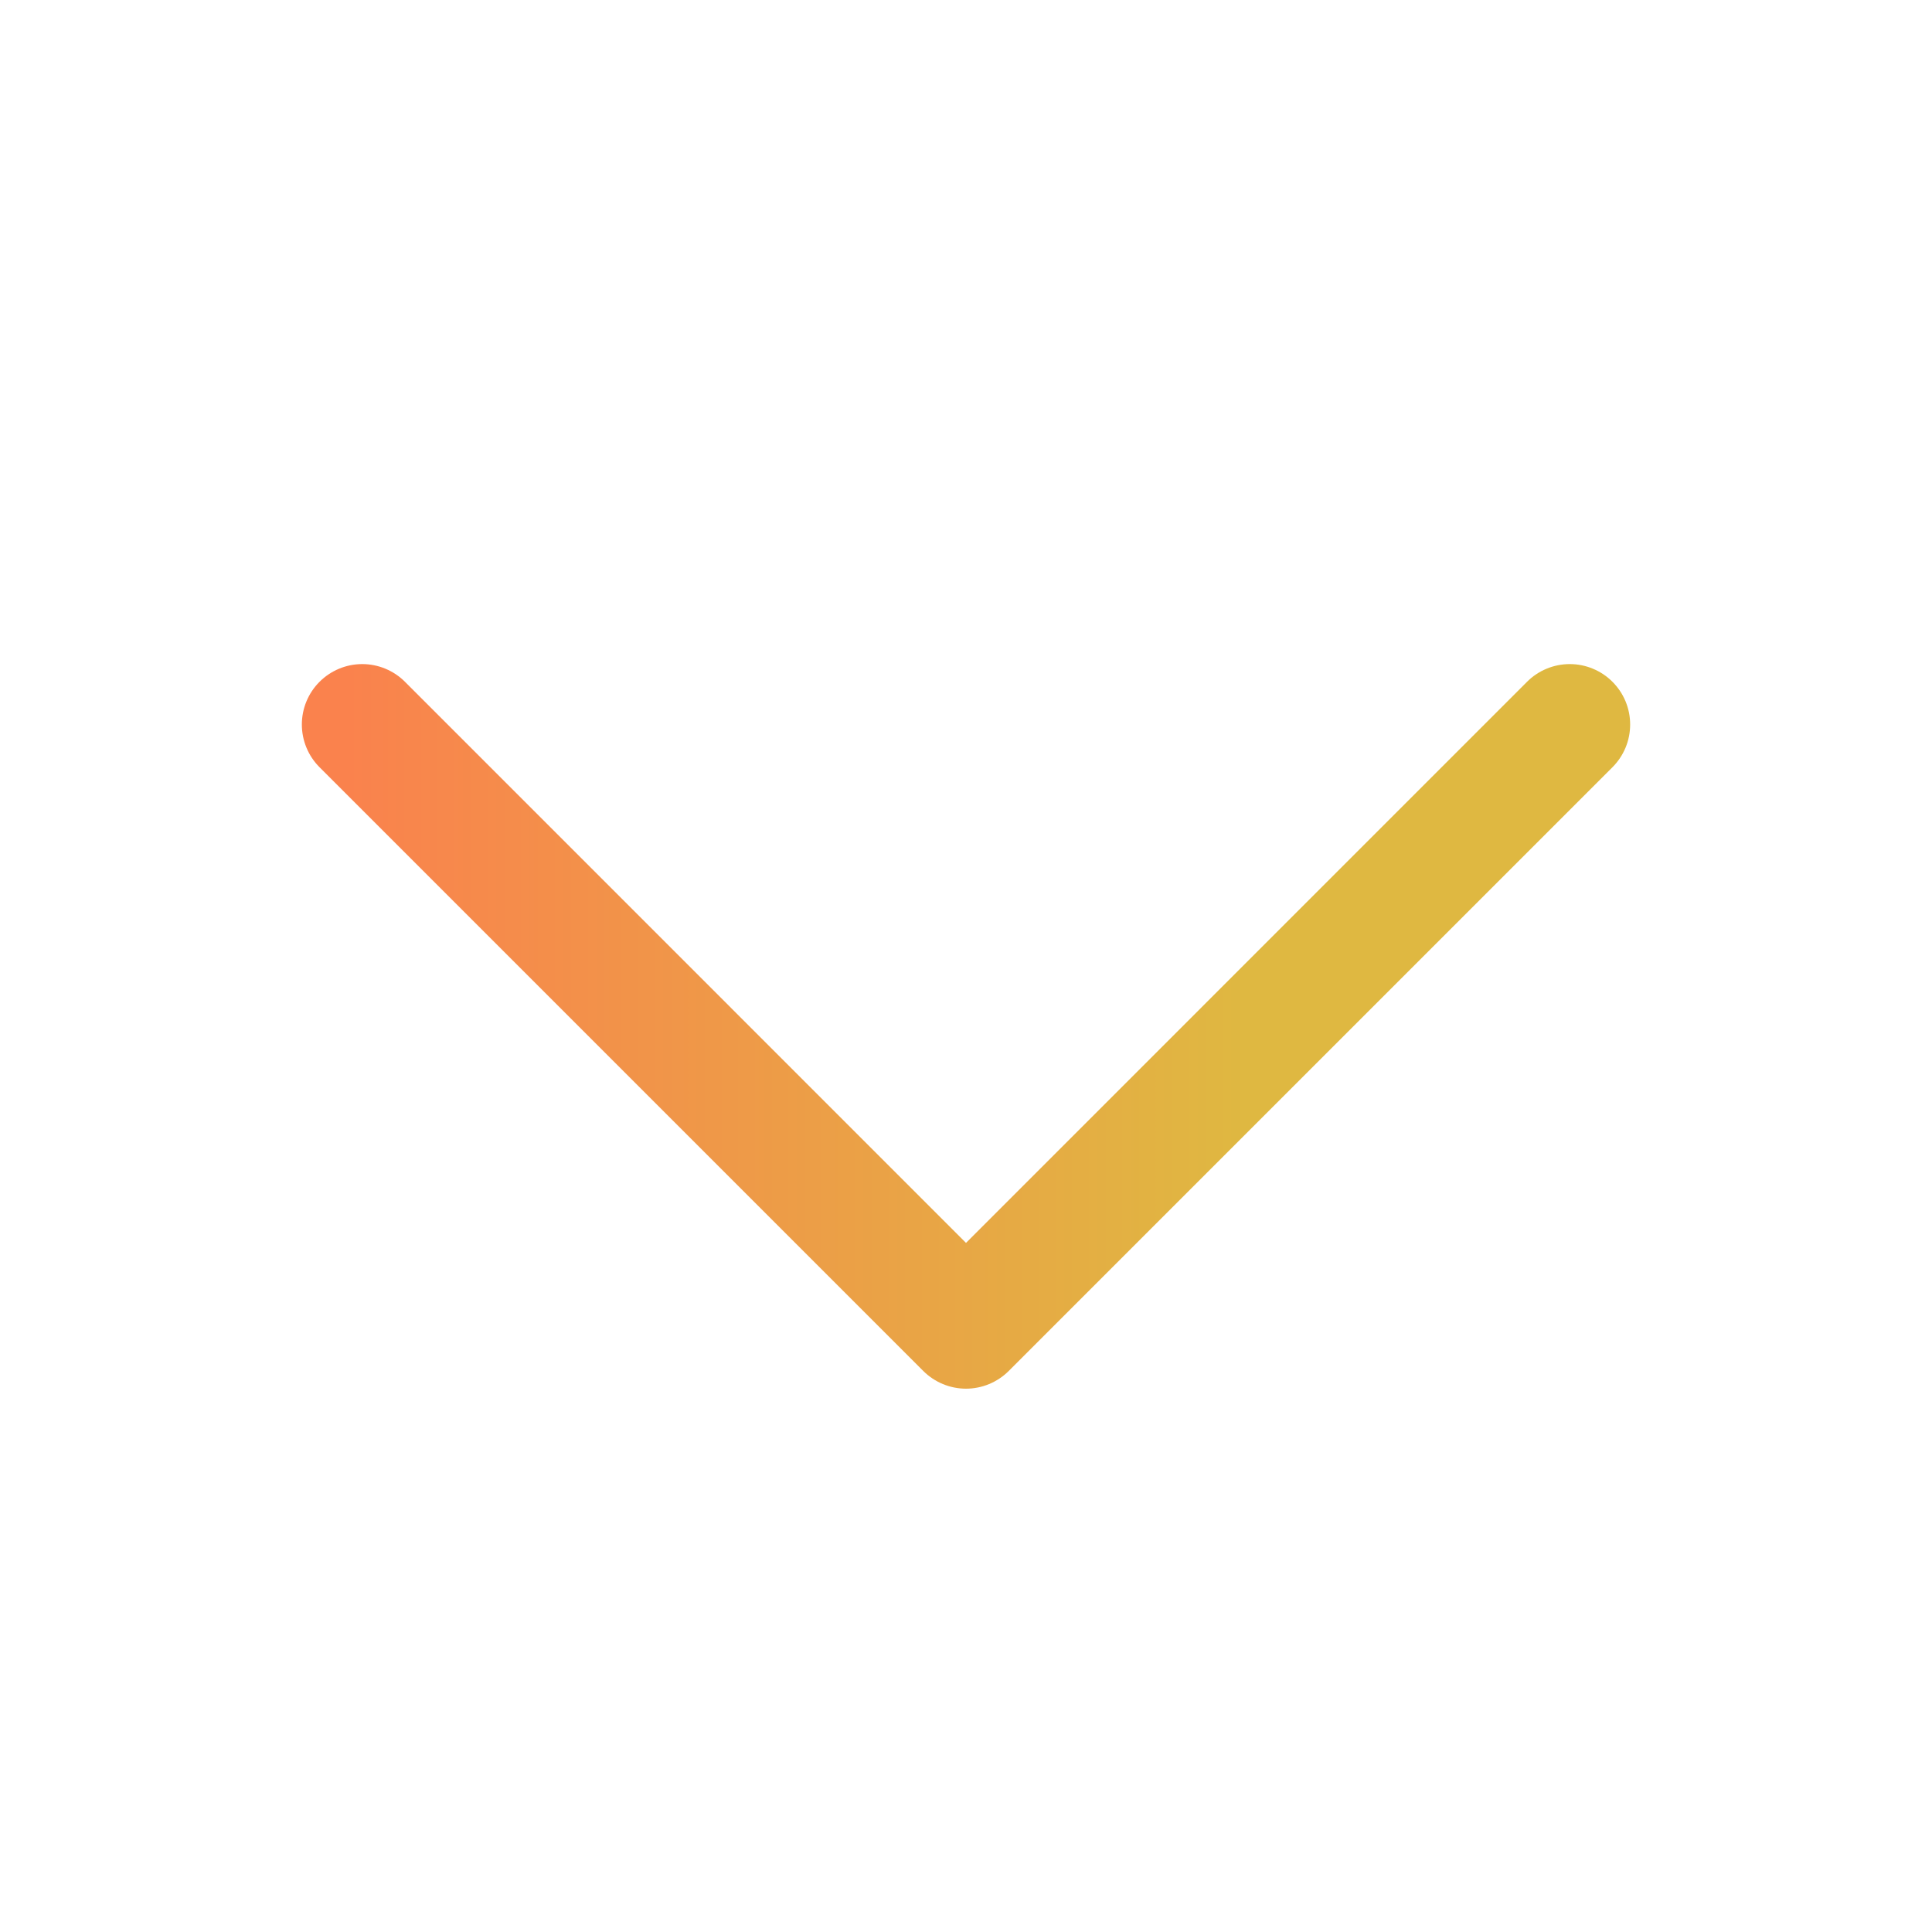 <svg width="59" height="59" viewBox="0 0 59 59" fill="none" xmlns="http://www.w3.org/2000/svg">
<path d="M46.633 20.821C46.804 20.649 47.008 20.513 47.231 20.421C47.455 20.328 47.695 20.28 47.938 20.28C48.18 20.28 48.42 20.328 48.644 20.421C48.867 20.513 49.071 20.649 49.242 20.821C49.413 20.992 49.549 21.195 49.642 21.419C49.735 21.643 49.782 21.883 49.782 22.125C49.782 22.367 49.735 22.607 49.642 22.831C49.549 23.055 49.413 23.258 49.242 23.43L30.805 41.867C30.633 42.038 30.43 42.174 30.206 42.267C29.982 42.36 29.742 42.408 29.5 42.408C29.258 42.408 29.018 42.36 28.794 42.267C28.57 42.174 28.367 42.038 28.195 41.867L9.758 23.43C9.412 23.084 9.218 22.614 9.218 22.125C9.218 21.636 9.412 21.166 9.758 20.821C10.104 20.475 10.573 20.28 11.062 20.28C11.552 20.28 12.021 20.475 12.367 20.821L29.5 37.956L46.633 20.821Z" fill="url(#paint0_linear_121_411)"/>
<defs>
<linearGradient id="paint0_linear_121_411" x1="9.218" y1="31.344" x2="49.782" y2="31.344" gradientUnits="userSpaceOnUse">
<stop offset="0.033" stop-color="#FA824D"/>
<stop offset="0.712" stop-color="#DFB841"/>
</linearGradient>
</defs>
</svg>
